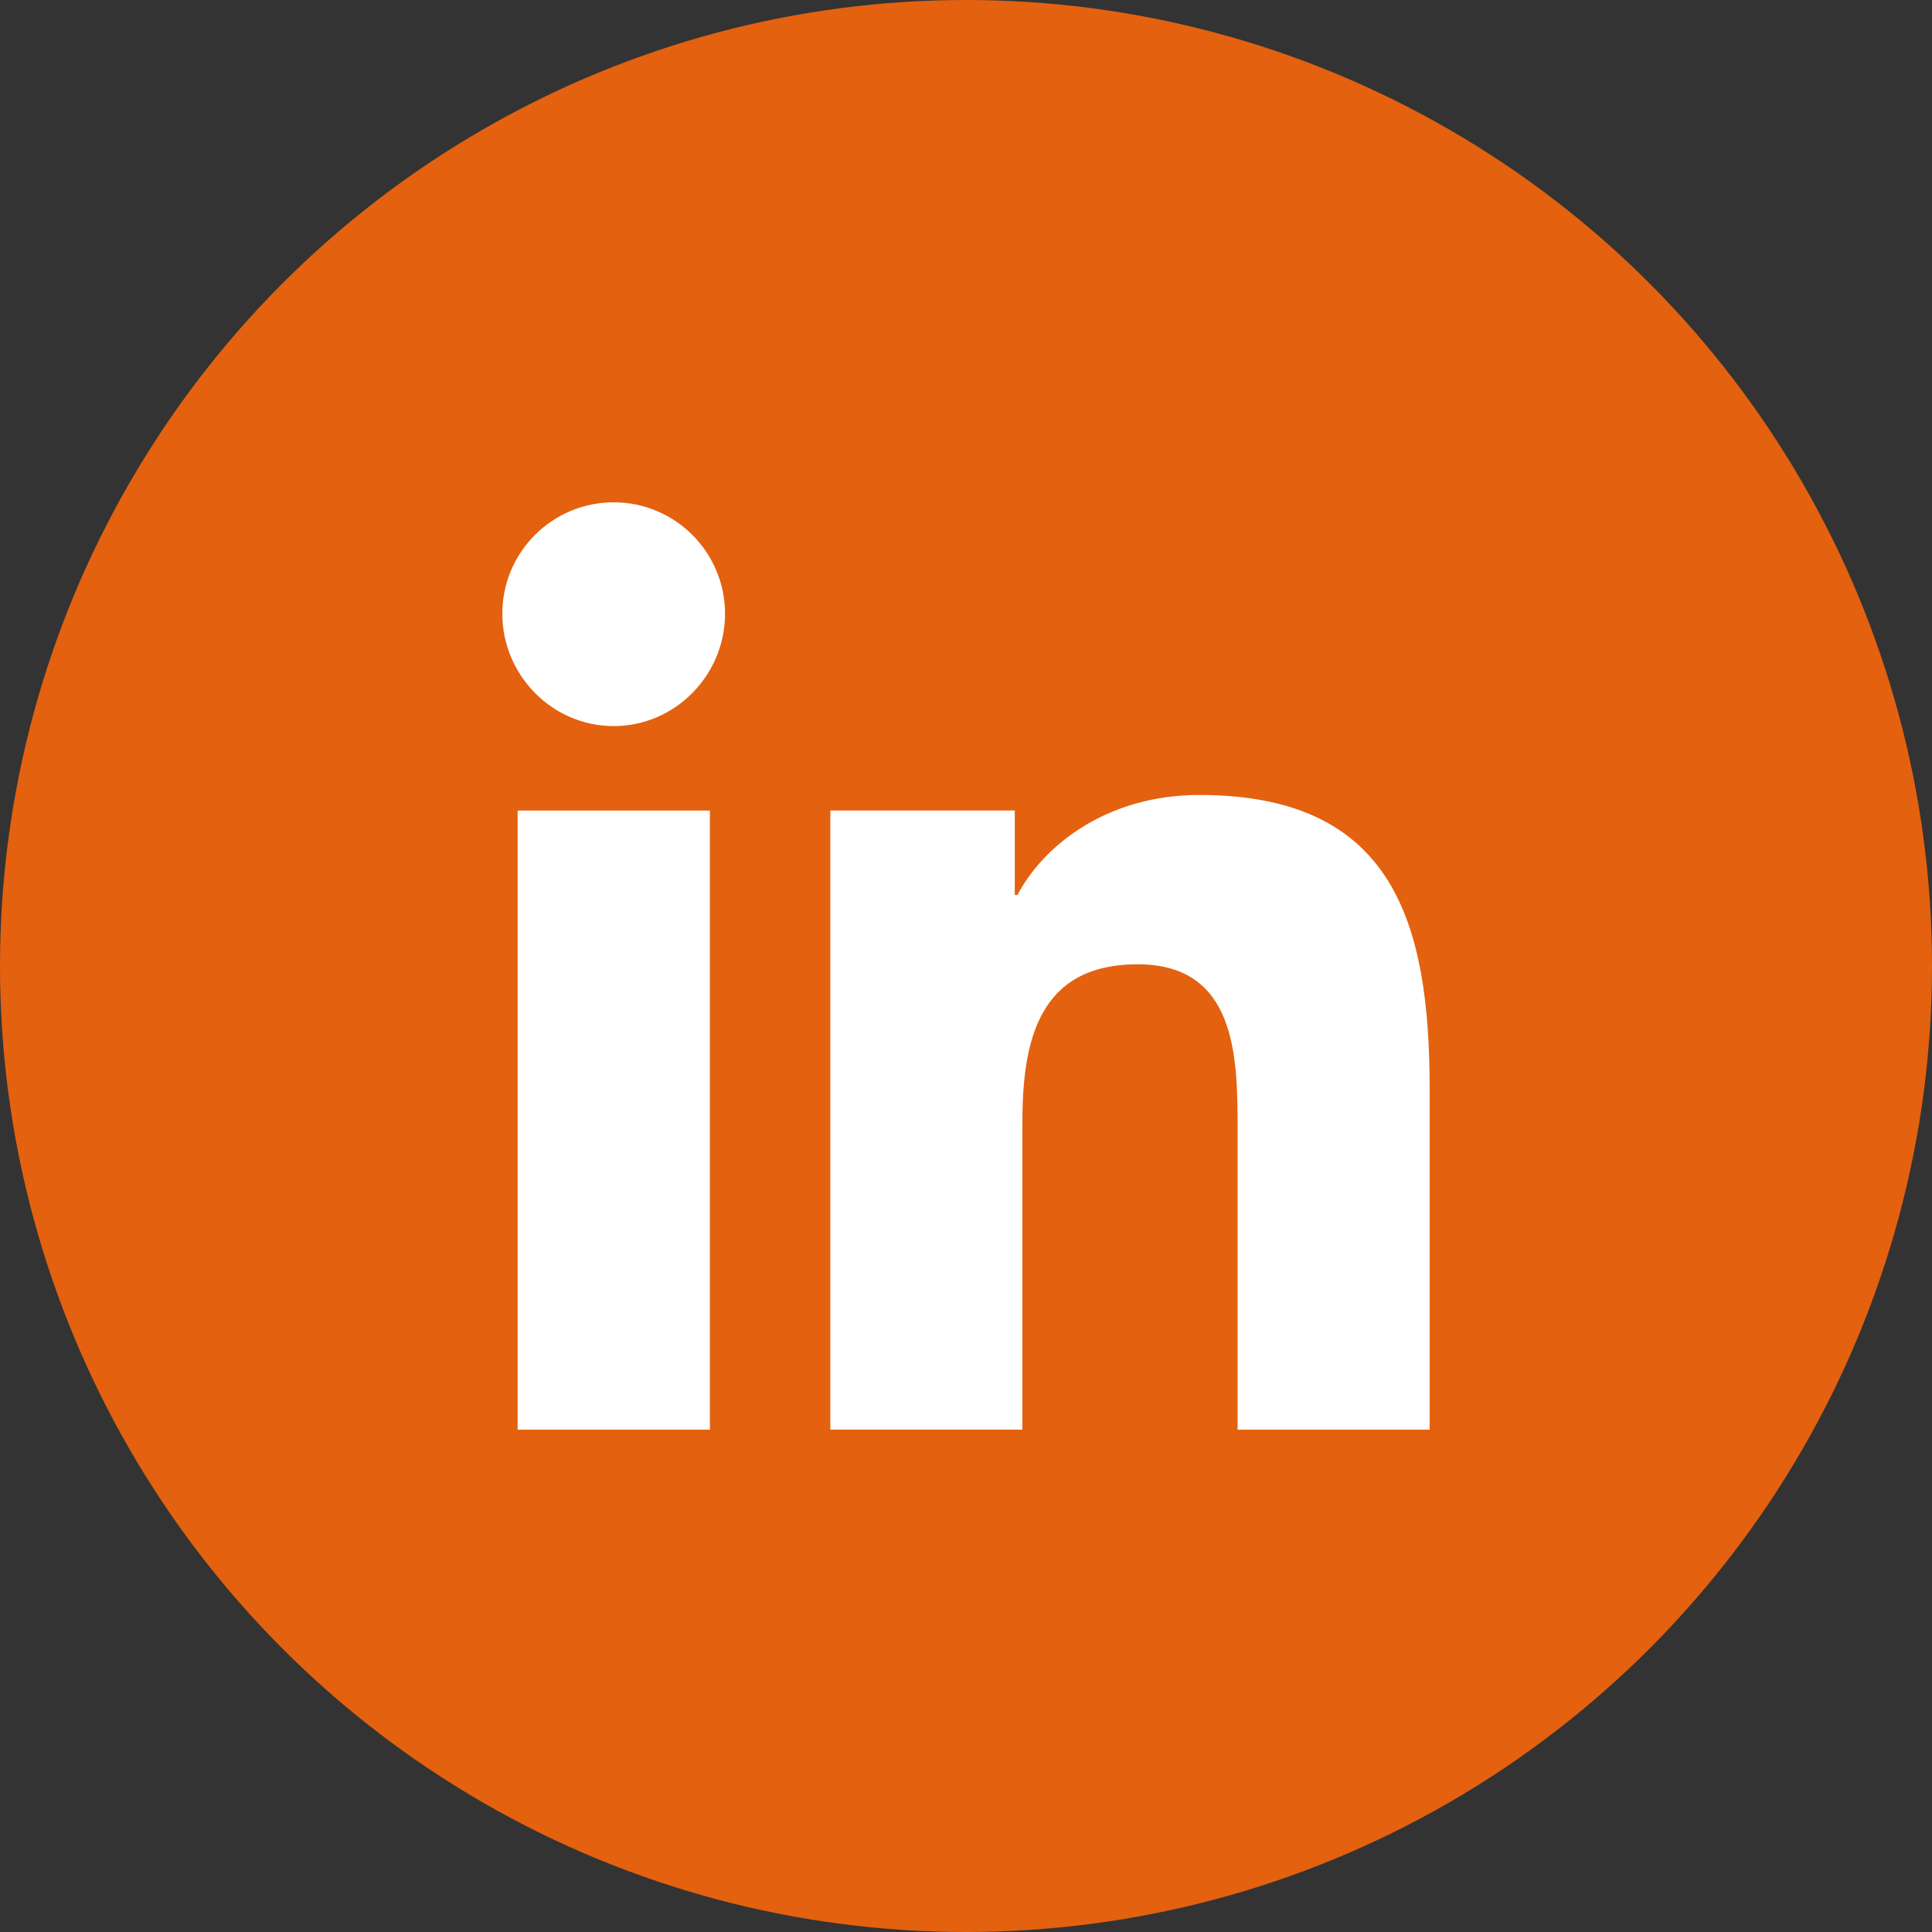 <svg width="50" height="50" viewBox="0 0 50 50" fill="none" xmlns="http://www.w3.org/2000/svg">
<rect x="0" y="0" width="50" height="50" fill="#333333" stroke="none"/>
<circle cx="25" cy="25" r="25" fill="#E4610F"/>
<g clip-path="url(#clip0)">
<path d="M36.994 37V36.999H37V28.197C37 23.891 36.073 20.574 31.039 20.574C28.619 20.574 26.995 21.902 26.332 23.161H26.262V20.976H21.489V36.999H26.459V29.065C26.459 26.976 26.855 24.956 29.442 24.956C31.991 24.956 32.029 27.34 32.029 29.199V37H36.994Z" fill="white"/>
<path d="M13.396 20.977H18.372V37H13.396V20.977Z" fill="white"/>
<path d="M15.882 13C14.291 13 13 14.291 13 15.882C13 17.473 14.291 18.791 15.882 18.791C17.473 18.791 18.764 17.473 18.764 15.882C18.763 14.291 17.472 13 15.882 13V13Z" fill="white"/>
</g>
<defs>
<clipPath id="clip0">
<rect width="24" height="24" fill="white" transform="translate(13 13)"/>
</clipPath>
</defs>
</svg>
